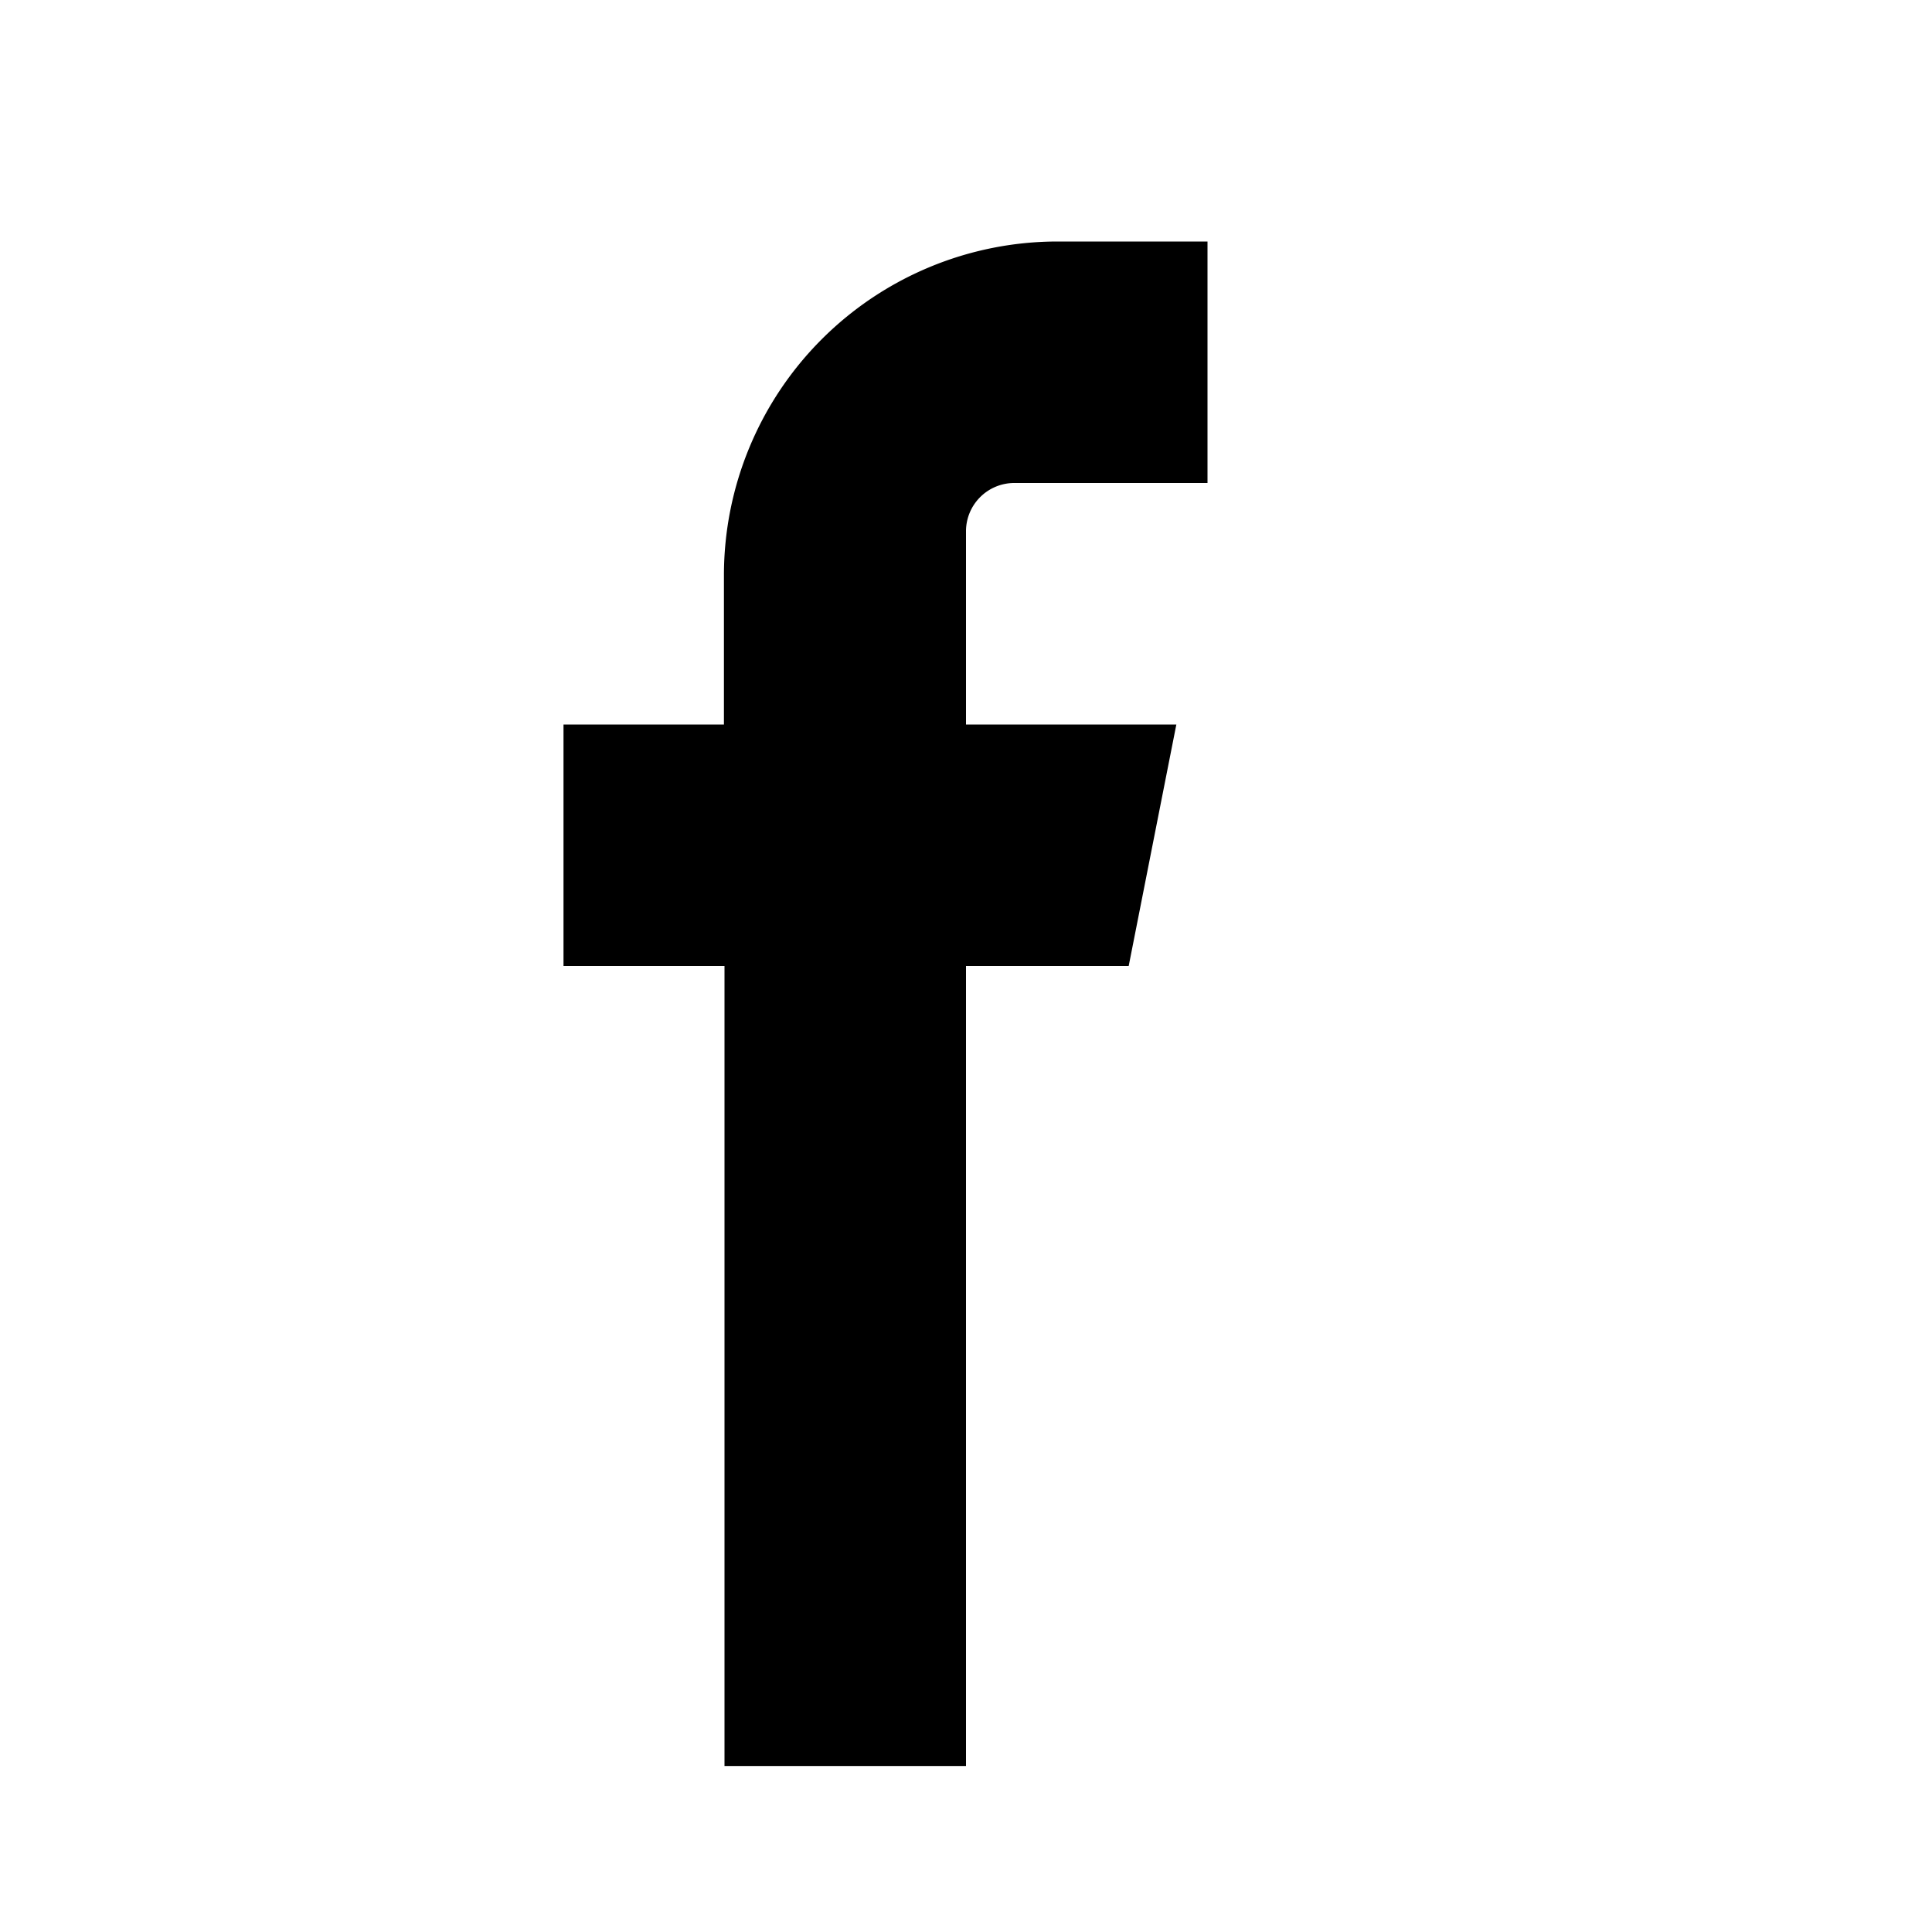 <svg xmlns="http://www.w3.org/2000/svg" width="32" height="32" viewBox="0 0 24 24"><!-- Icon from Flowbite Icons by Themesberg - https://github.com/themesberg/flowbite-icons/blob/main/LICENSE --><path fill="currentColor" fill-rule="evenodd" d="M13.135 6H15V3h-1.865a4.147 4.147 0 0 0-4.142 4.142V9H7v3h2v9.938h3V12h2.021l.592-3H12V6.591A.6.6 0 0 1 12.592 6z" clip-rule="evenodd"/></svg>